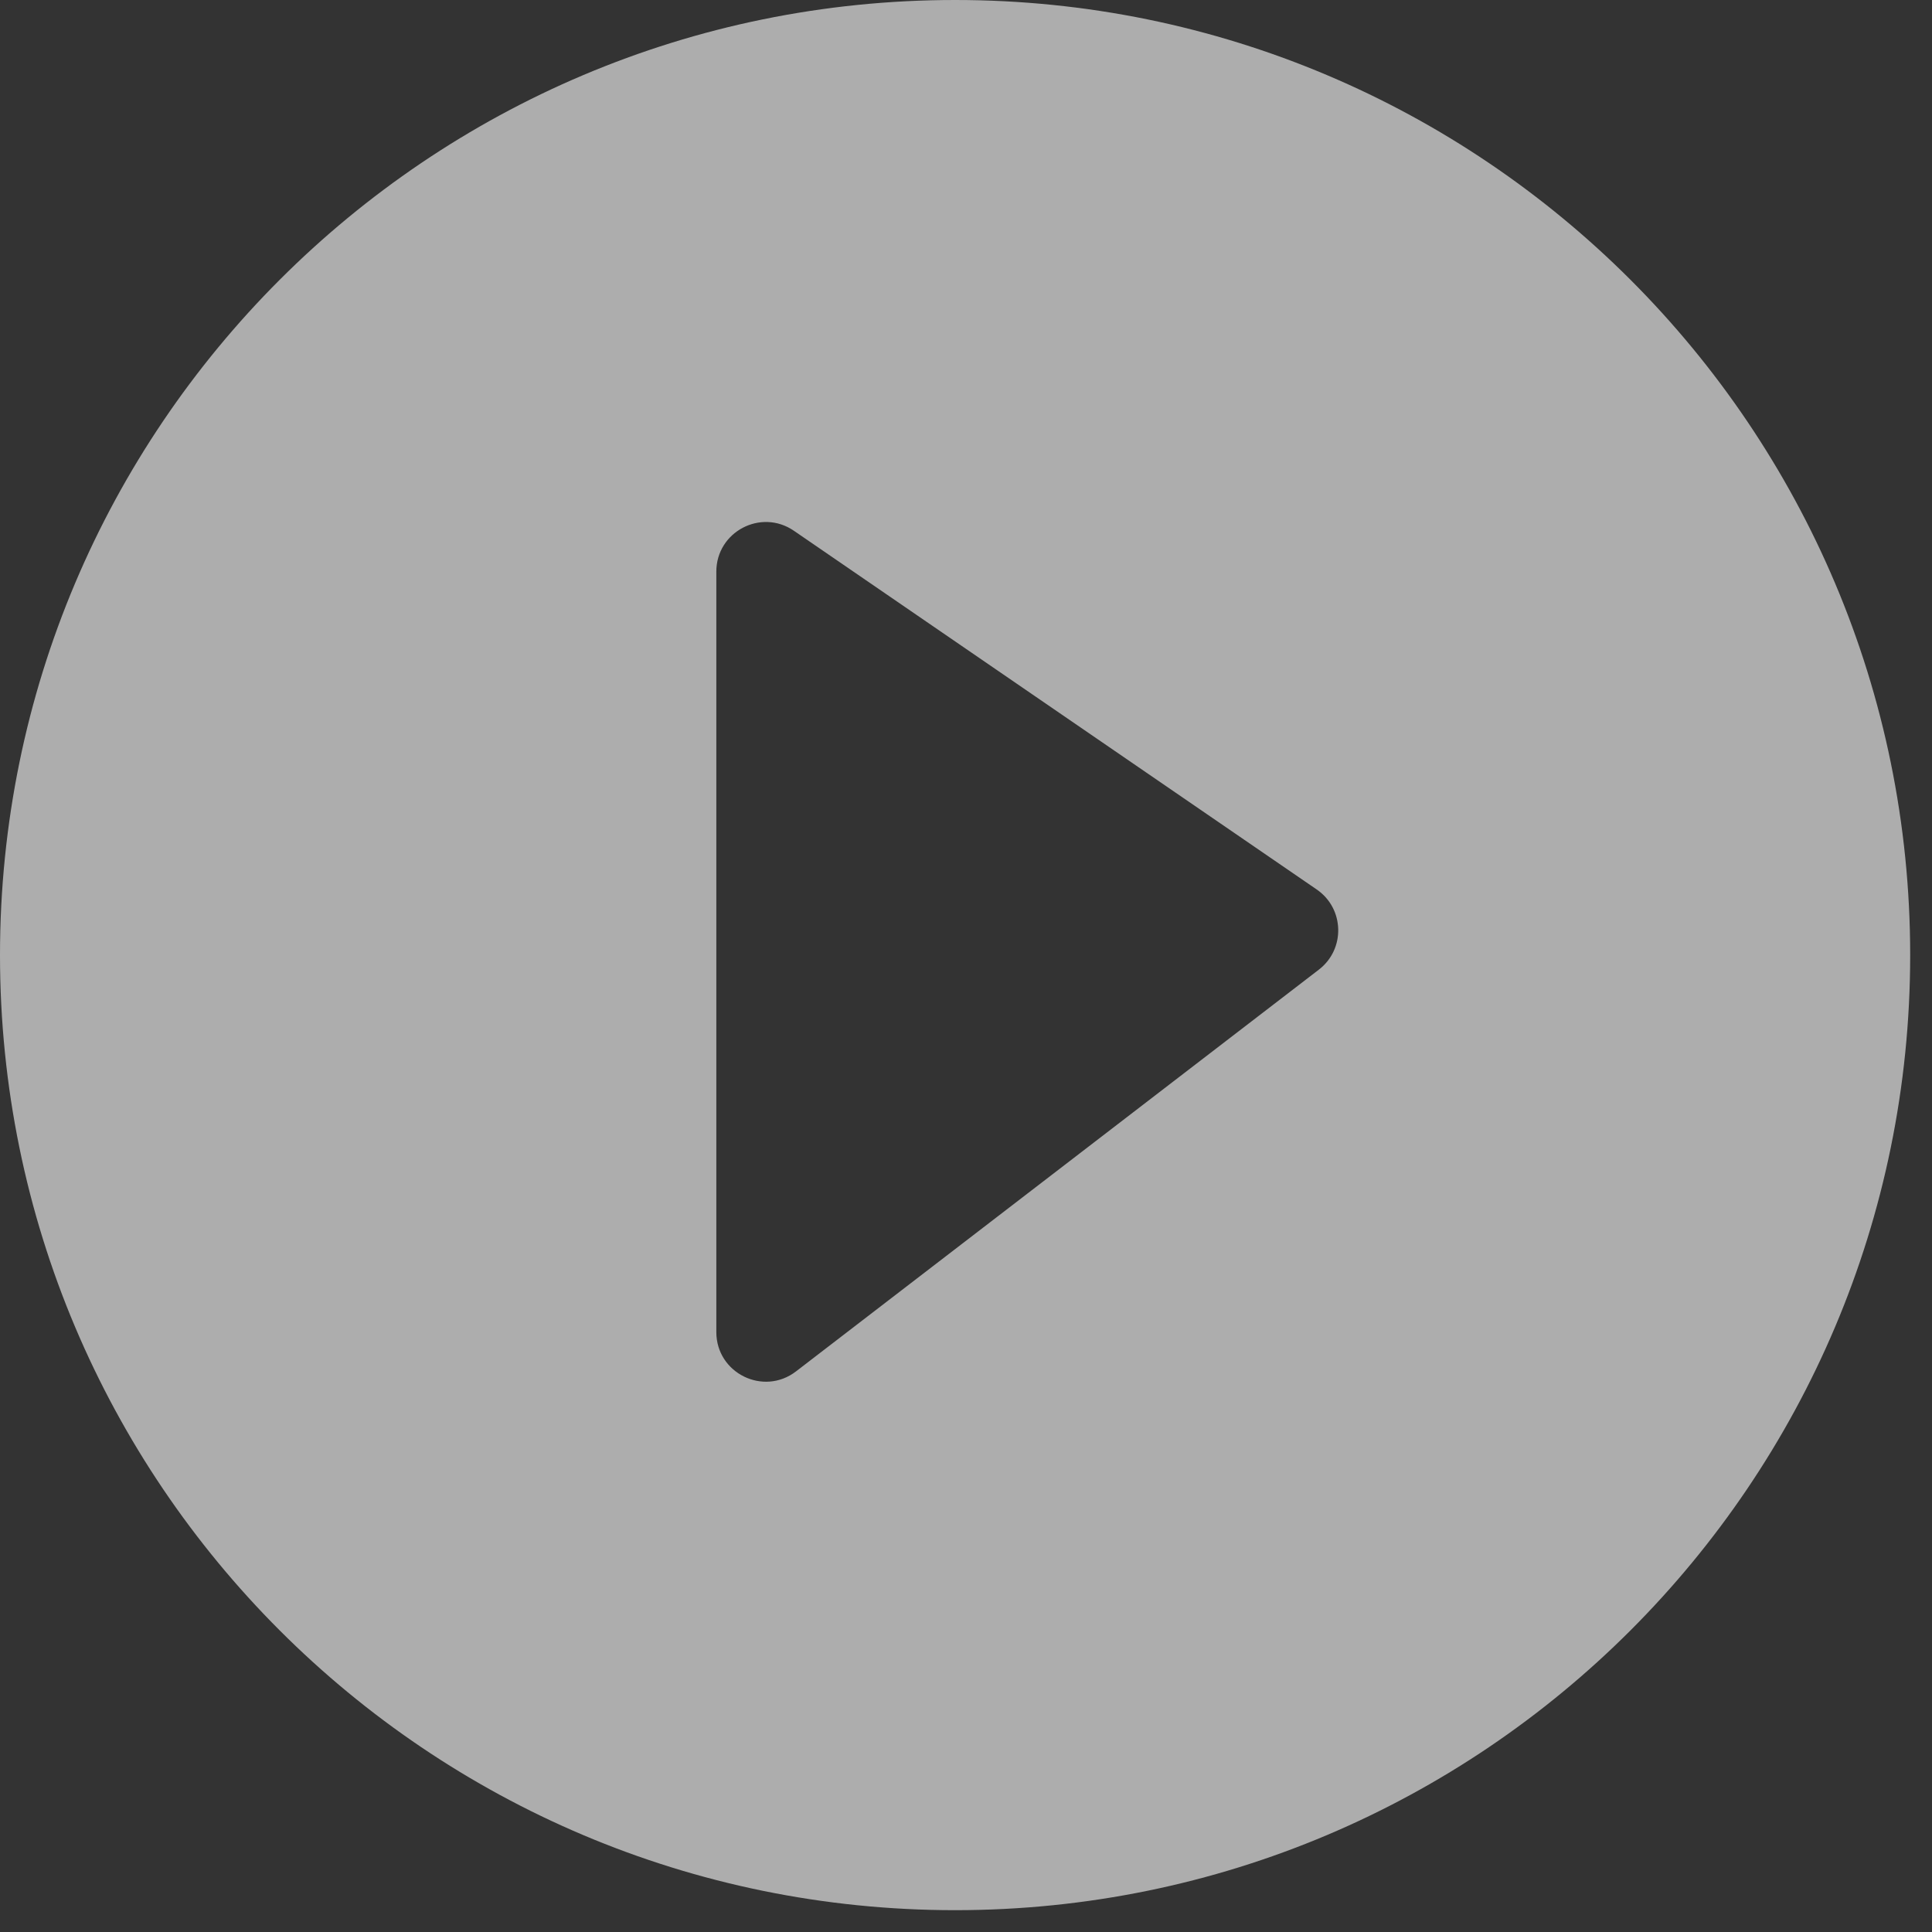 <svg width="78" height="78" viewBox="0 0 78 78" fill="none" xmlns="http://www.w3.org/2000/svg">
<rect x="0" y="0" width="78" height="78" fill="#333333" stroke="none"/>
<path fill-rule="evenodd" clip-rule="evenodd" d="M38.56 77.119C59.856 77.119 77.119 59.856 77.119 38.56C77.119 17.264 59.856 0 38.56 0C17.264 0 0 17.264 0 38.56C0 59.856 17.264 77.119 38.56 77.119ZM28.92 23.078V53.78C28.92 55.439 30.823 56.377 32.138 55.366L53.247 39.146C54.324 38.318 54.28 36.68 53.16 35.911L32.051 21.428C30.724 20.518 28.92 21.468 28.92 23.078Z" fill="white" fill-opacity="0.6"/>
</svg>
